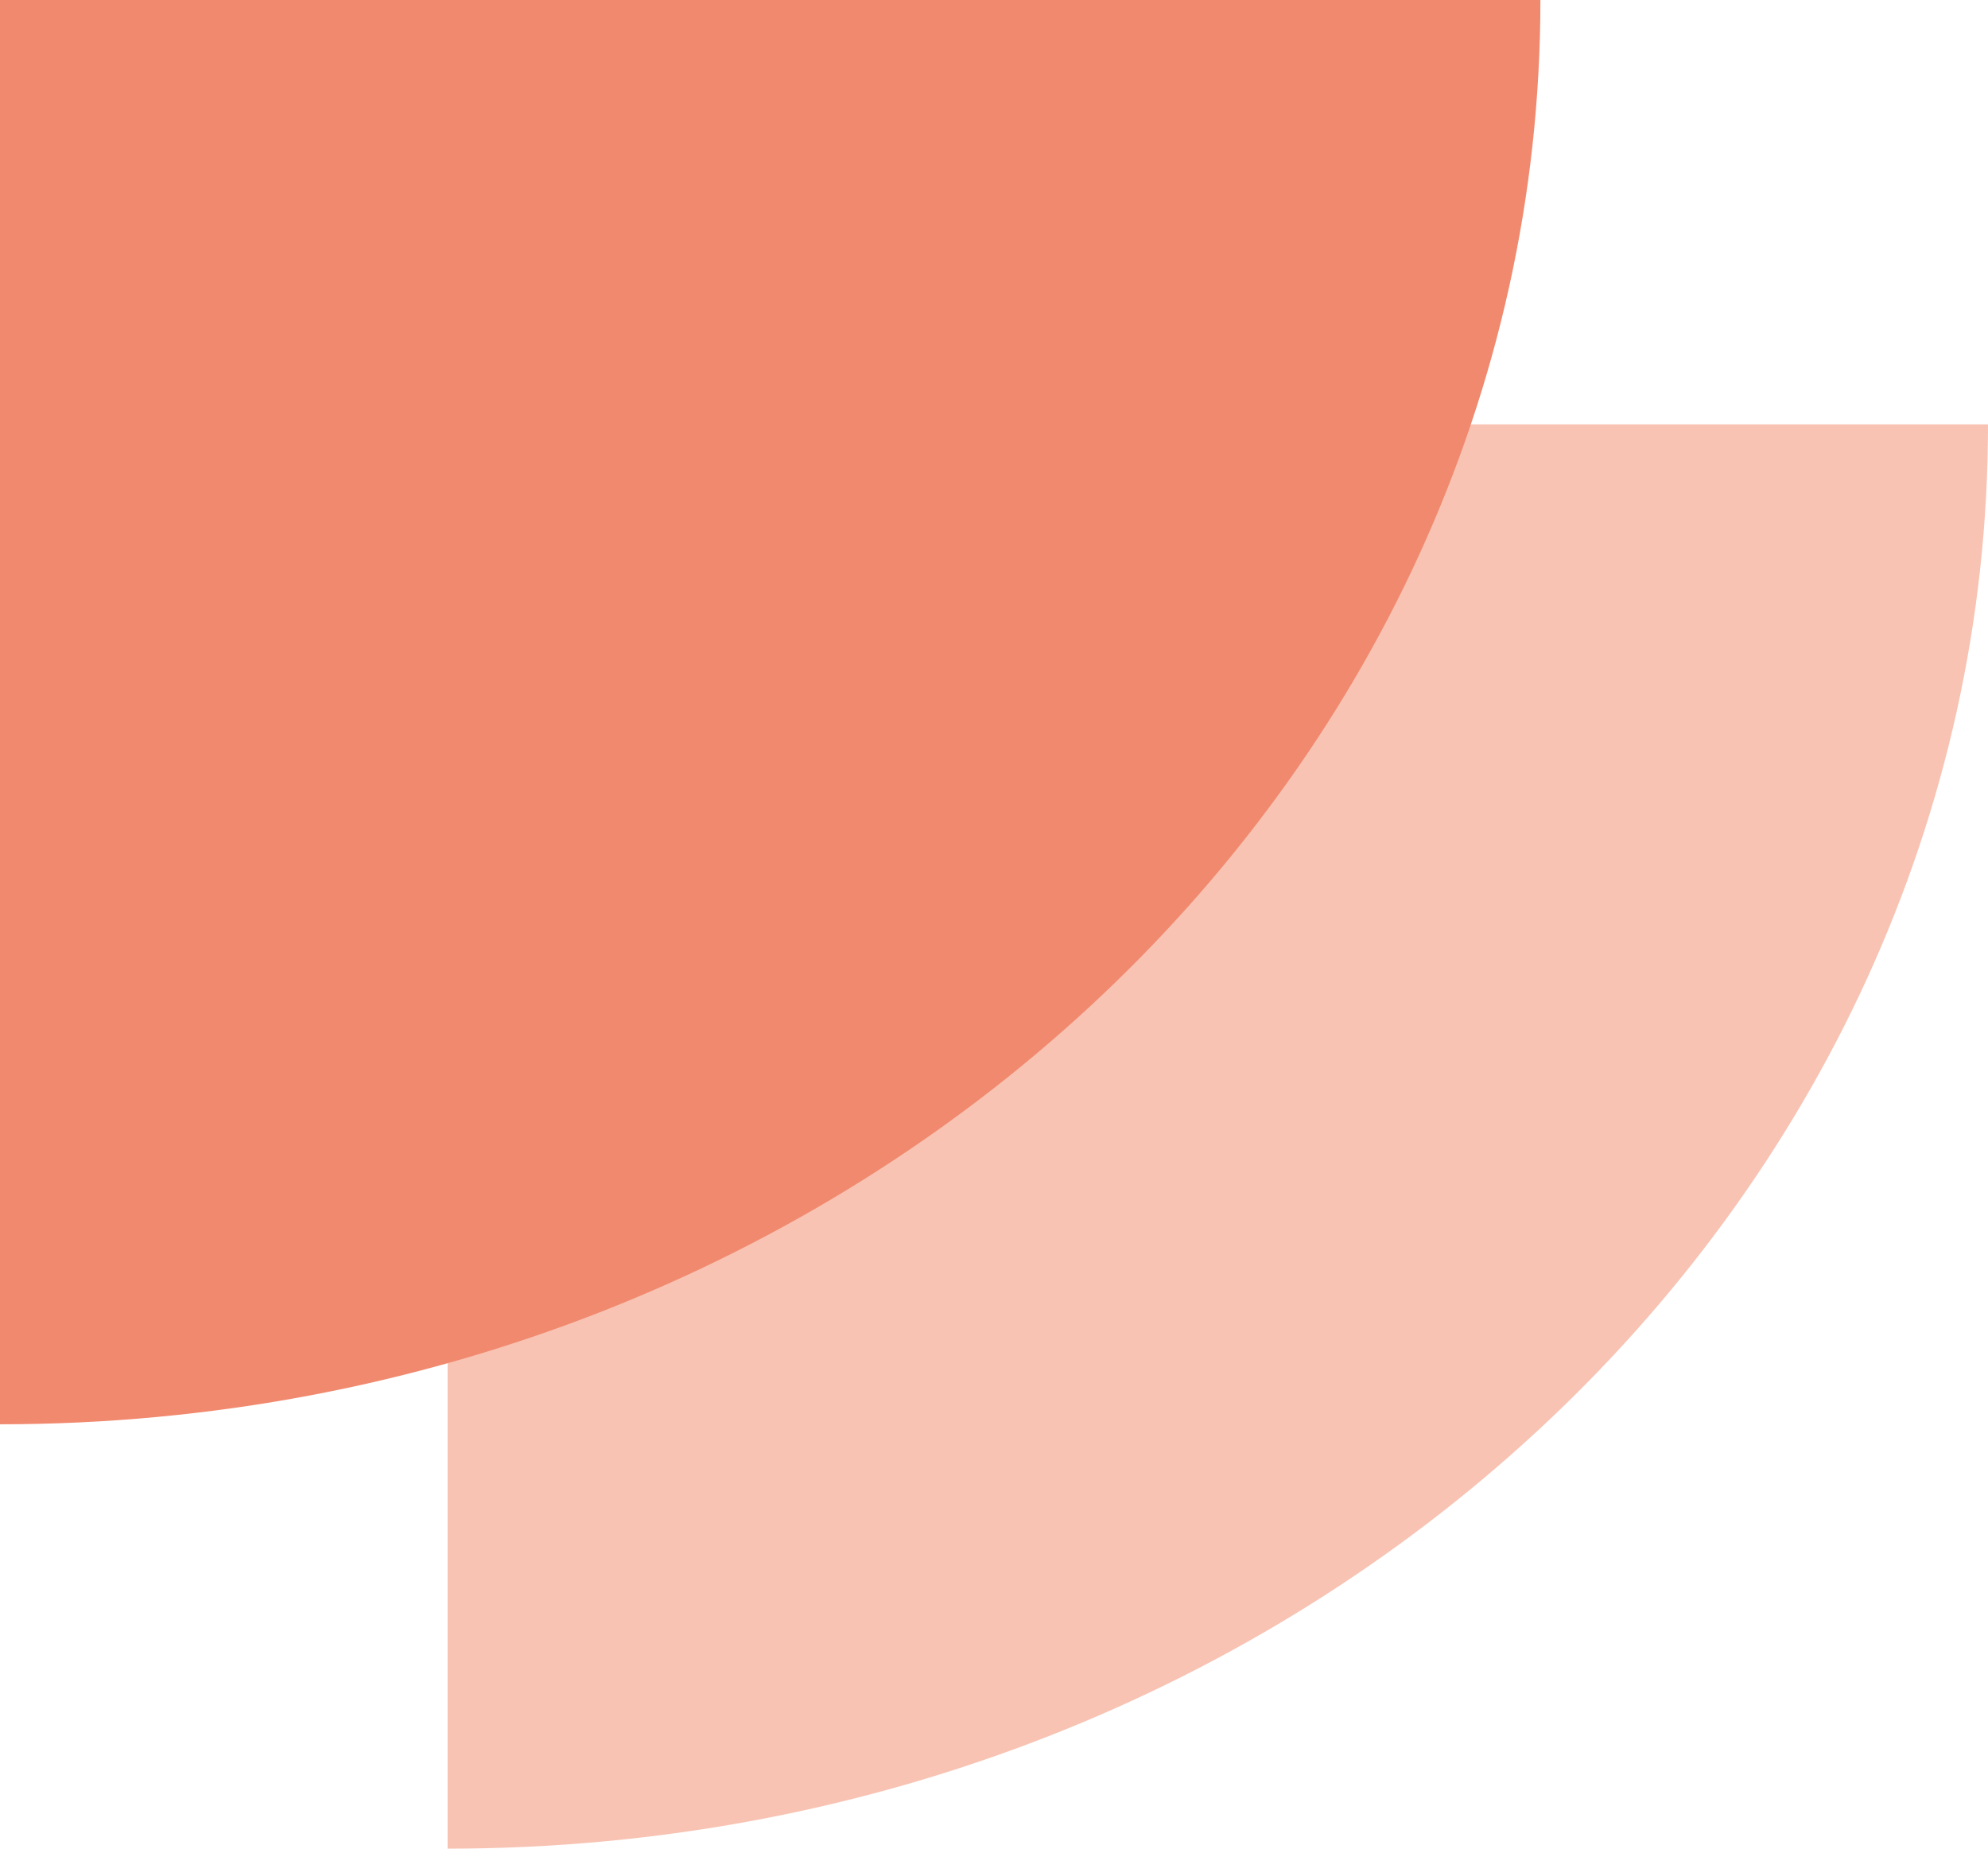 <svg width="342" height="318" viewBox="0 0 342 318" fill="none" xmlns="http://www.w3.org/2000/svg">
<path d="M77 318C223.357 318 342 208.311 342 73H77V318Z" fill="#F8C3B3"/>
<path d="M0 245C146.357 245 265 135.311 265 0H0V245Z" fill="#F1896E"/>
</svg>
